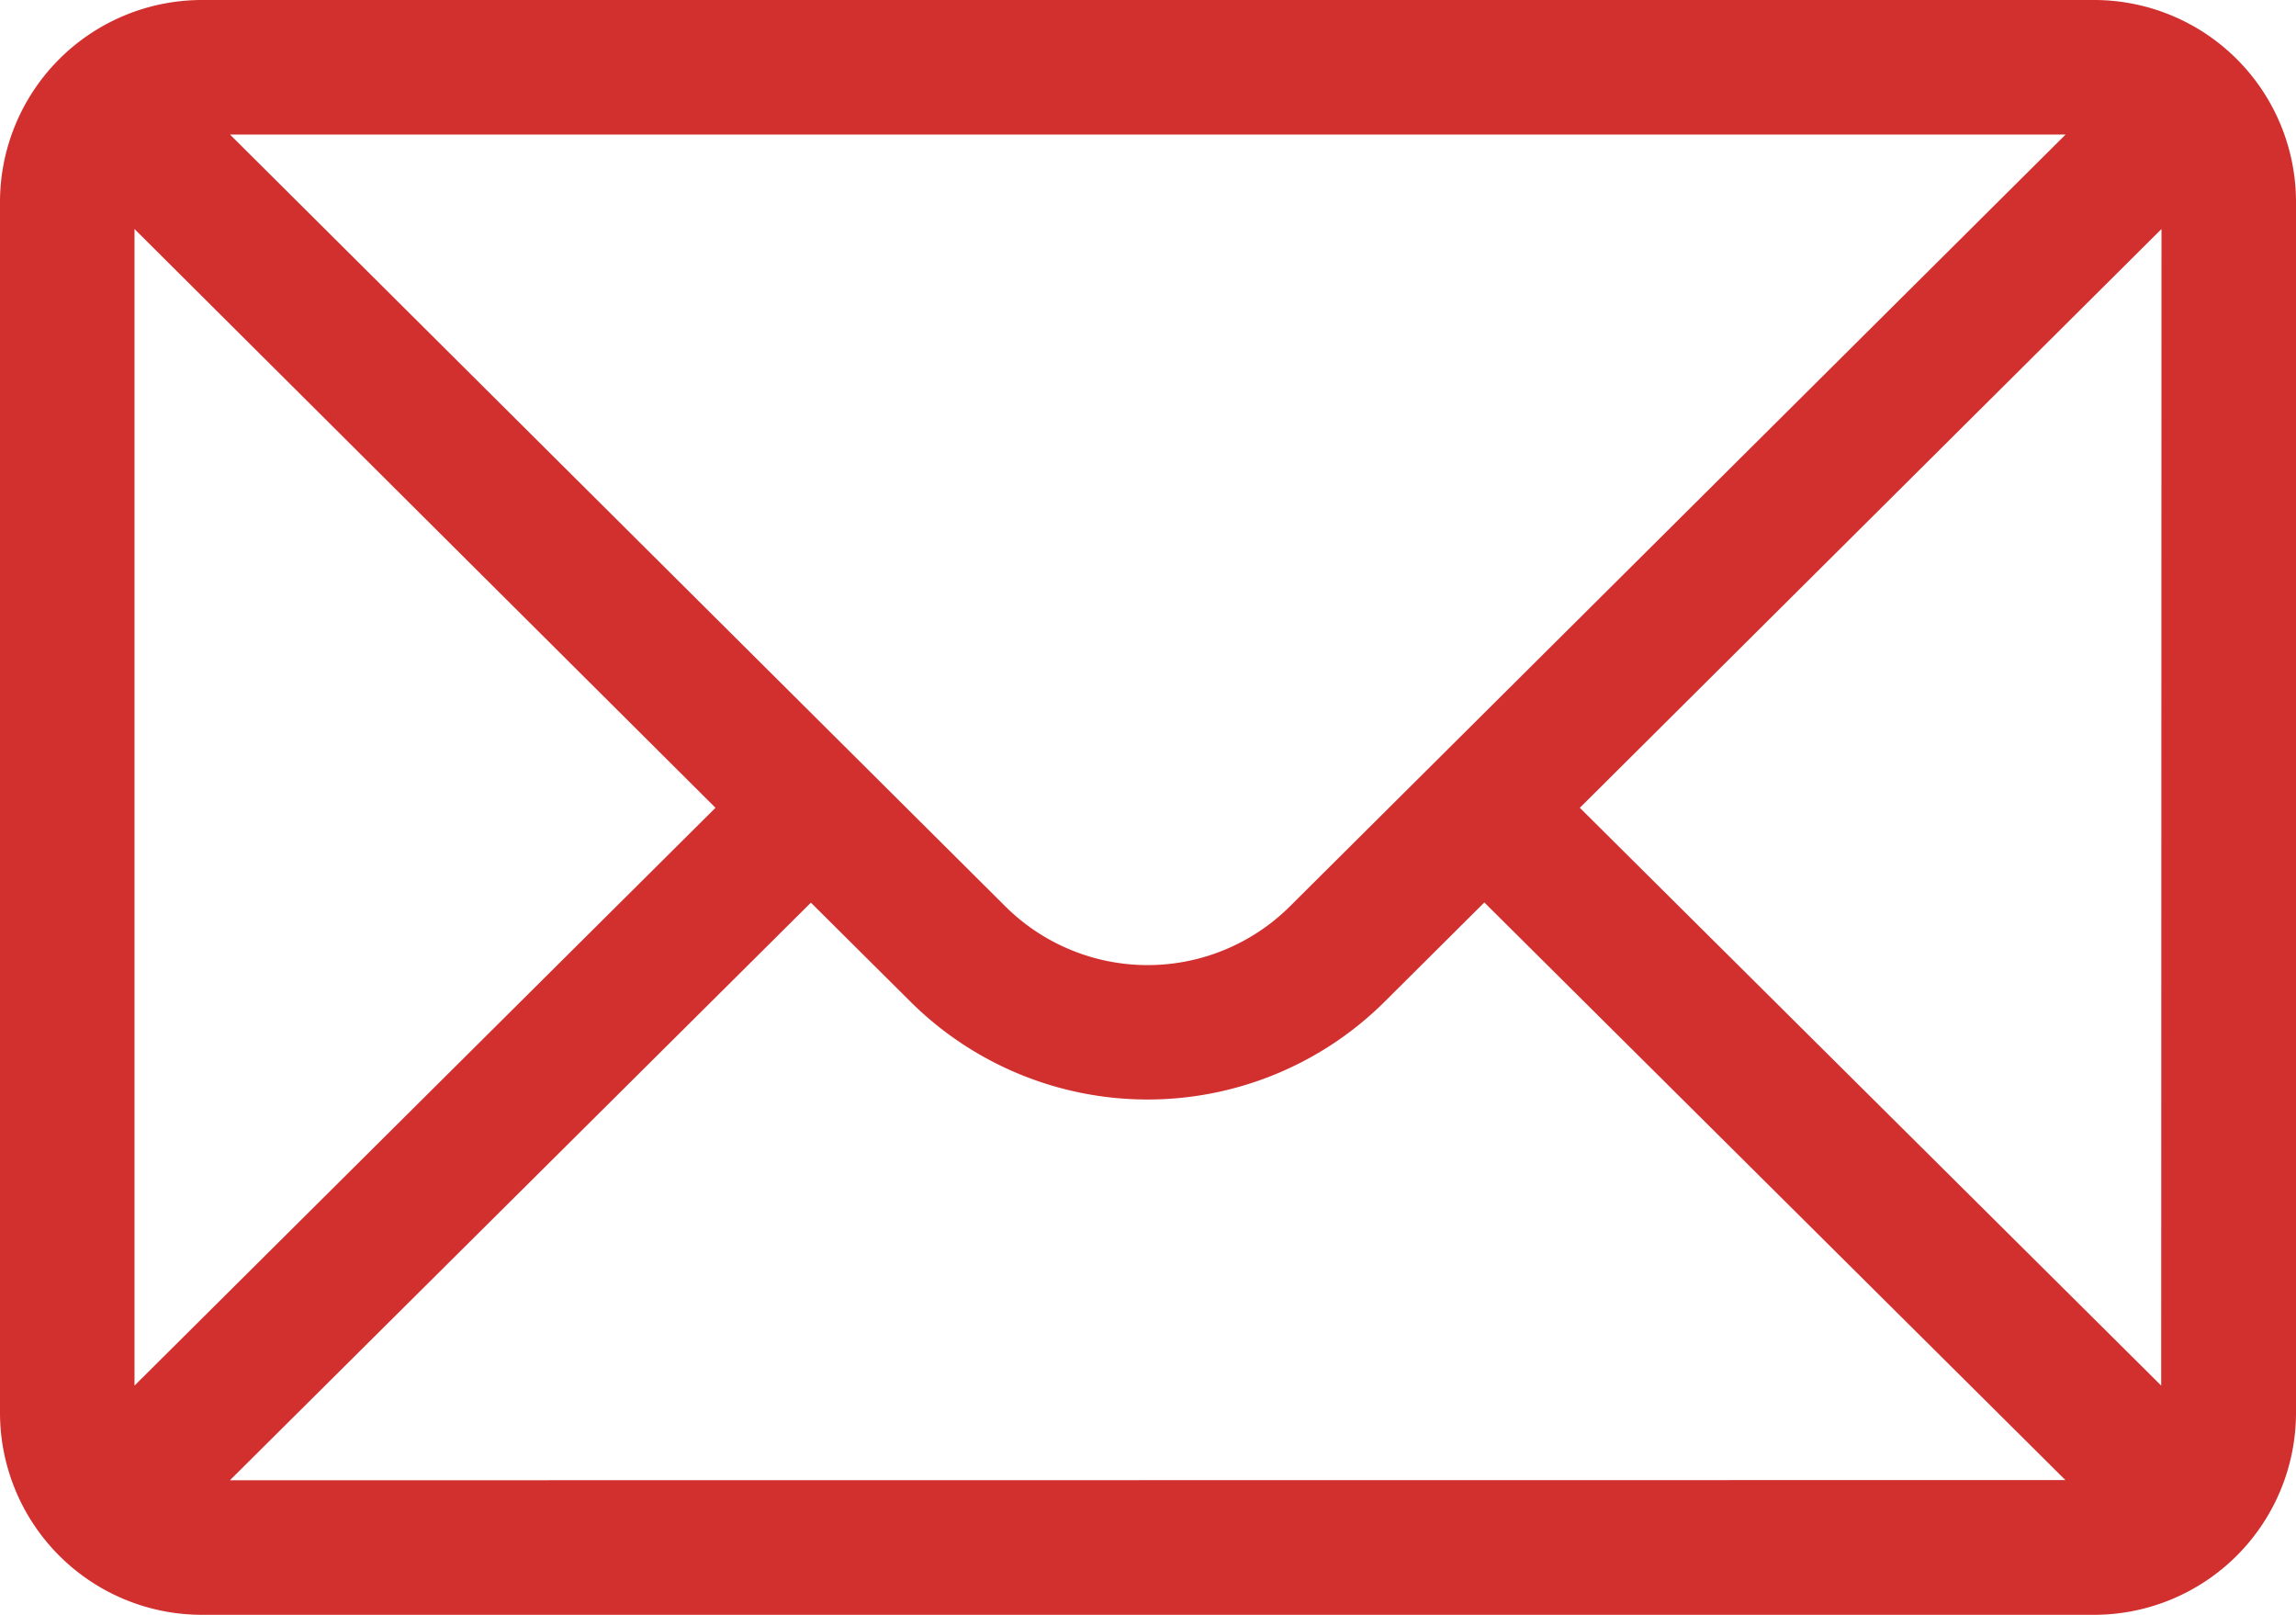 <svg xmlns="http://www.w3.org/2000/svg" width="24.067" height="16.922" viewBox="0 0 24.067 16.922">
  <g id="mail" transform="translate(0 -76)">
    <g id="Group_99866" data-name="Group 99866" transform="translate(0 76)">
      <path id="Path_144024" data-name="Path 144024" d="M21.952,76H2.115A2.118,2.118,0,0,0,0,78.115V90.807a2.118,2.118,0,0,0,2.115,2.115H21.952a2.118,2.118,0,0,0,2.115-2.115V78.115A2.117,2.117,0,0,0,21.952,76Zm-.3,1.41-8.126,8.083a2.115,2.115,0,0,1-2.993,0L2.411,77.41ZM1.41,90.52V78.4L7.5,84.465Zm1,.992L8.5,85.459l1.037,1.031a3.525,3.525,0,0,0,4.984,0l1.038-1.033,6.091,6.053Zm20.244-.992-6.094-6.055L22.657,78.4Z" transform="translate(0 -76)" fill="#d22f2f"/>
    </g>
  </g>
</svg>
